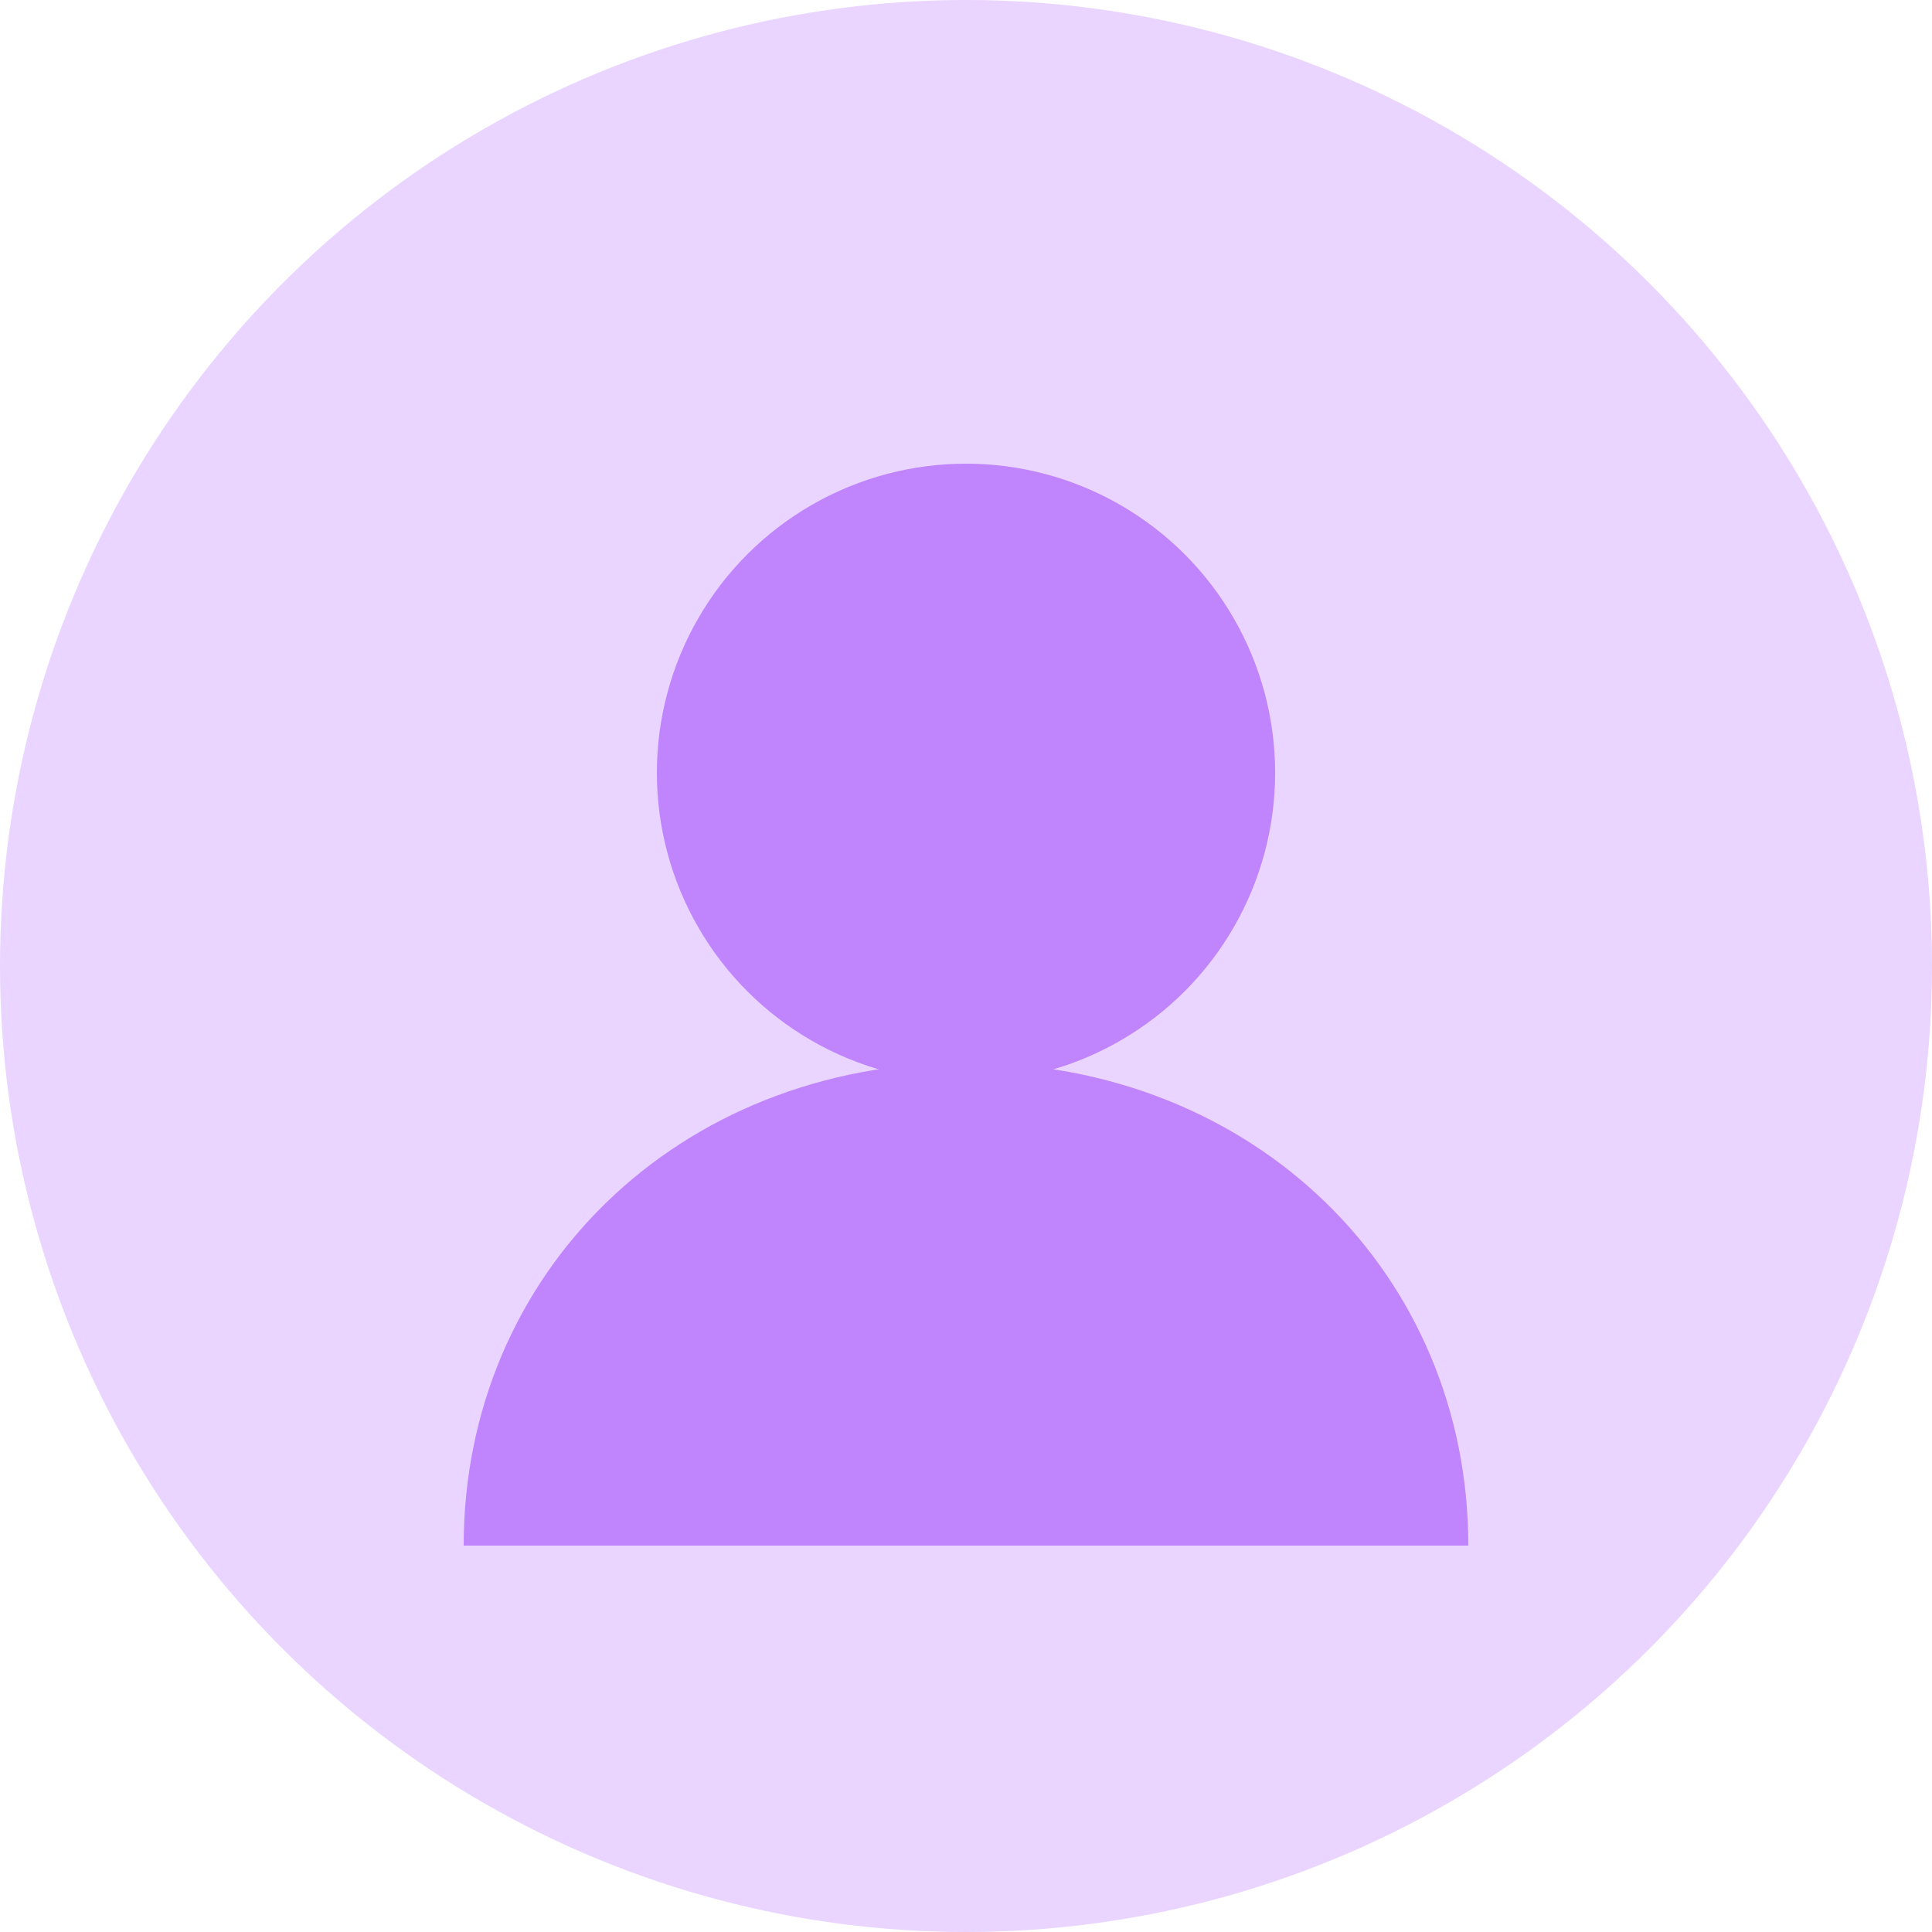 <svg xmlns="http://www.w3.org/2000/svg" viewBox="0 0 100 100" width="100" height="100">
  <circle cx="50" cy="50" r="50" fill="#e9d5ff" />
  <circle cx="50" cy="40" r="16" fill="#c084fc" />
  <path d="M24,80 C24,66 35,55 50,55 C65,55 76,66 76,80 Z" fill="#c084fc" />
</svg>
